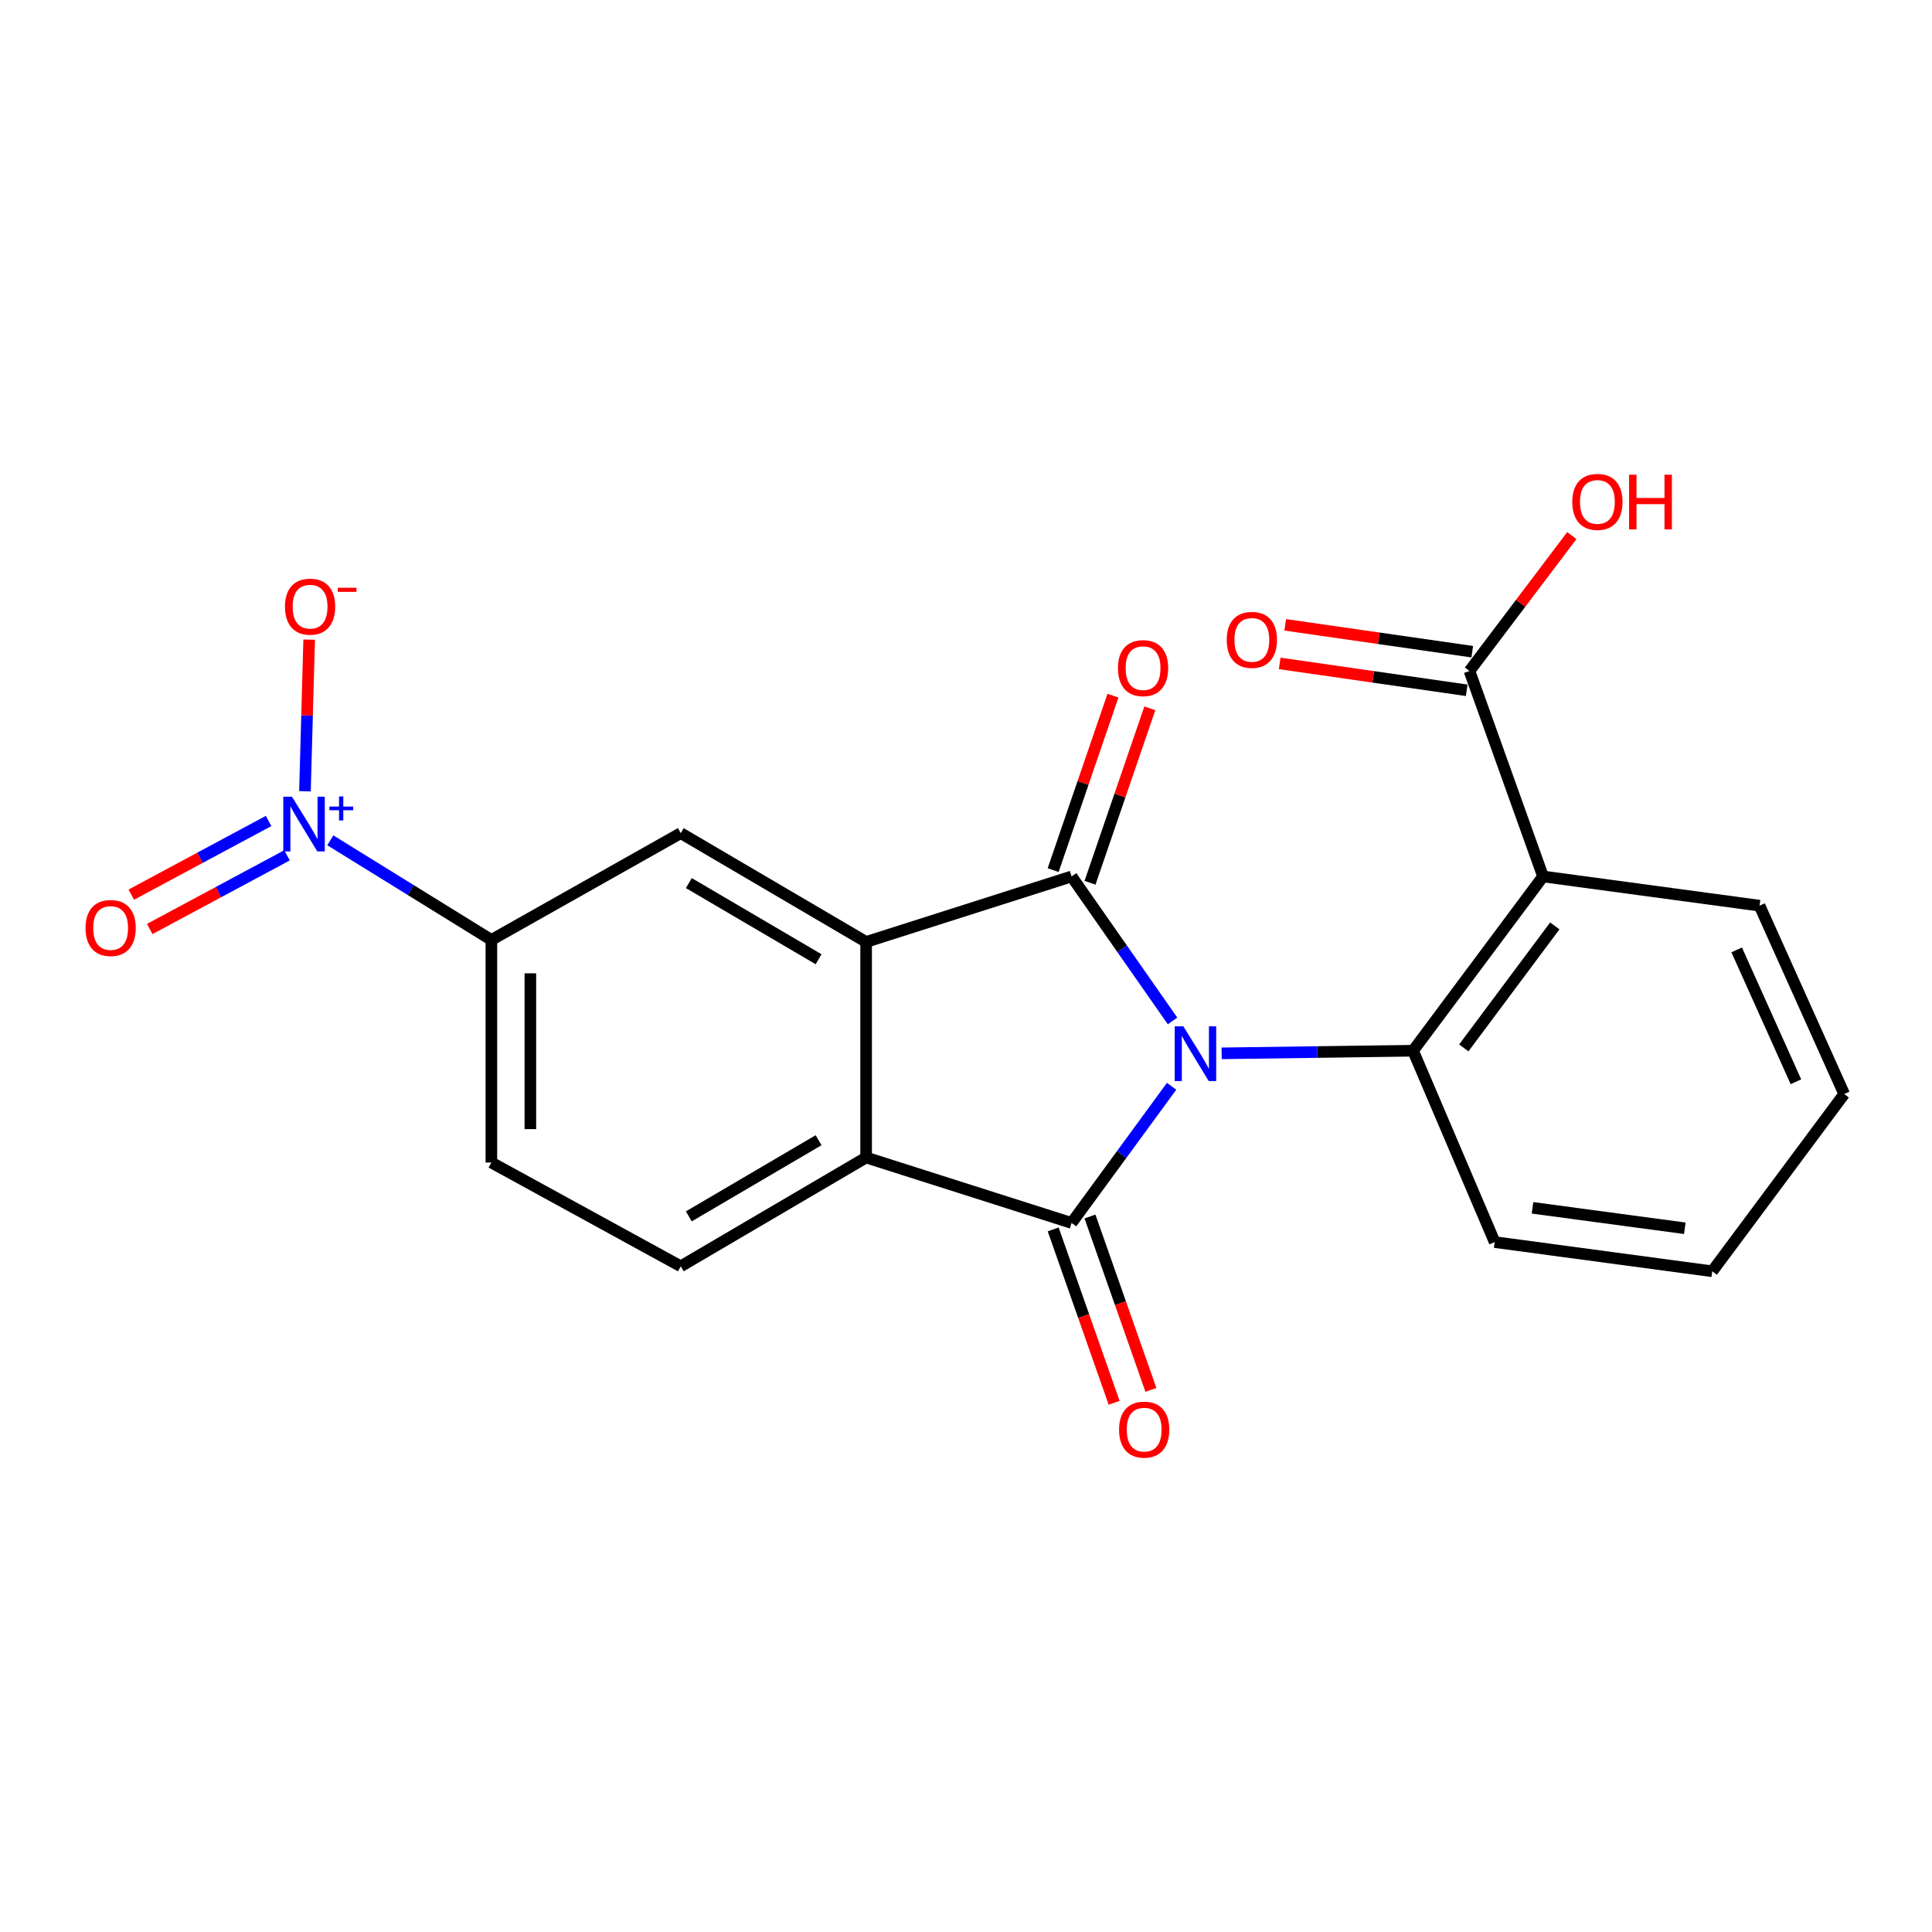 <?xml version='1.0' encoding='iso-8859-1'?>
<svg version='1.1' baseProfile='full'
              xmlns='http://www.w3.org/2000/svg'
                      xmlns:rdkit='http://www.rdkit.org/xml'
                      xmlns:xlink='http://www.w3.org/1999/xlink'
                  xml:space='preserve'
width='1000px' height='1000px' viewBox='0 0 1000 1000'>
<!-- END OF HEADER -->
<rect style='opacity:1.0;fill:#FFFFFF;stroke:none' width='1000' height='1000' x='0' y='0'> </rect>
<path class='bond-0' d='M 606.913,528.431 L 580.78,491.041' style='fill:none;fill-rule:evenodd;stroke:#0000FF;stroke-width:6px;stroke-linecap:butt;stroke-linejoin:miter;stroke-opacity:1' />
<path class='bond-0' d='M 580.78,491.041 L 554.647,453.651' style='fill:none;fill-rule:evenodd;stroke:#000000;stroke-width:6px;stroke-linecap:butt;stroke-linejoin:miter;stroke-opacity:1' />
<path class='bond-1' d='M 606.416,562.263 L 580.532,597.633' style='fill:none;fill-rule:evenodd;stroke:#0000FF;stroke-width:6px;stroke-linecap:butt;stroke-linejoin:miter;stroke-opacity:1' />
<path class='bond-1' d='M 580.532,597.633 L 554.647,633.002' style='fill:none;fill-rule:evenodd;stroke:#000000;stroke-width:6px;stroke-linecap:butt;stroke-linejoin:miter;stroke-opacity:1' />
<path class='bond-3' d='M 632.321,545.204 L 681.86,544.529' style='fill:none;fill-rule:evenodd;stroke:#0000FF;stroke-width:6px;stroke-linecap:butt;stroke-linejoin:miter;stroke-opacity:1' />
<path class='bond-3' d='M 681.86,544.529 L 731.398,543.853' style='fill:none;fill-rule:evenodd;stroke:#000000;stroke-width:6px;stroke-linecap:butt;stroke-linejoin:miter;stroke-opacity:1' />
<path class='bond-2' d='M 554.647,453.651 L 448.303,487.548' style='fill:none;fill-rule:evenodd;stroke:#000000;stroke-width:6px;stroke-linecap:butt;stroke-linejoin:miter;stroke-opacity:1' />
<path class='bond-11' d='M 564.19,456.923 L 579.672,411.772' style='fill:none;fill-rule:evenodd;stroke:#000000;stroke-width:6px;stroke-linecap:butt;stroke-linejoin:miter;stroke-opacity:1' />
<path class='bond-11' d='M 579.672,411.772 L 595.154,366.621' style='fill:none;fill-rule:evenodd;stroke:#FF0000;stroke-width:6px;stroke-linecap:butt;stroke-linejoin:miter;stroke-opacity:1' />
<path class='bond-11' d='M 545.104,450.378 L 560.586,405.227' style='fill:none;fill-rule:evenodd;stroke:#000000;stroke-width:6px;stroke-linecap:butt;stroke-linejoin:miter;stroke-opacity:1' />
<path class='bond-11' d='M 560.586,405.227 L 576.067,360.077' style='fill:none;fill-rule:evenodd;stroke:#FF0000;stroke-width:6px;stroke-linecap:butt;stroke-linejoin:miter;stroke-opacity:1' />
<path class='bond-4' d='M 554.647,633.002 L 448.303,599.127' style='fill:none;fill-rule:evenodd;stroke:#000000;stroke-width:6px;stroke-linecap:butt;stroke-linejoin:miter;stroke-opacity:1' />
<path class='bond-12' d='M 545.129,636.348 L 560.902,681.218' style='fill:none;fill-rule:evenodd;stroke:#000000;stroke-width:6px;stroke-linecap:butt;stroke-linejoin:miter;stroke-opacity:1' />
<path class='bond-12' d='M 560.902,681.218 L 576.674,726.089' style='fill:none;fill-rule:evenodd;stroke:#FF0000;stroke-width:6px;stroke-linecap:butt;stroke-linejoin:miter;stroke-opacity:1' />
<path class='bond-12' d='M 564.165,629.657 L 579.937,674.527' style='fill:none;fill-rule:evenodd;stroke:#000000;stroke-width:6px;stroke-linecap:butt;stroke-linejoin:miter;stroke-opacity:1' />
<path class='bond-12' d='M 579.937,674.527 L 595.71,719.398' style='fill:none;fill-rule:evenodd;stroke:#FF0000;stroke-width:6px;stroke-linecap:butt;stroke-linejoin:miter;stroke-opacity:1' />
<path class='bond-7' d='M 448.303,487.548 L 352.361,431.232' style='fill:none;fill-rule:evenodd;stroke:#000000;stroke-width:6px;stroke-linecap:butt;stroke-linejoin:miter;stroke-opacity:1' />
<path class='bond-7' d='M 423.697,496.501 L 356.538,457.08' style='fill:none;fill-rule:evenodd;stroke:#000000;stroke-width:6px;stroke-linecap:butt;stroke-linejoin:miter;stroke-opacity:1' />
<path class='bond-22' d='M 448.303,487.548 L 448.303,599.127' style='fill:none;fill-rule:evenodd;stroke:#000000;stroke-width:6px;stroke-linecap:butt;stroke-linejoin:miter;stroke-opacity:1' />
<path class='bond-5' d='M 731.398,543.853 L 798.678,453.651' style='fill:none;fill-rule:evenodd;stroke:#000000;stroke-width:6px;stroke-linecap:butt;stroke-linejoin:miter;stroke-opacity:1' />
<path class='bond-5' d='M 757.664,542.386 L 804.759,479.244' style='fill:none;fill-rule:evenodd;stroke:#000000;stroke-width:6px;stroke-linecap:butt;stroke-linejoin:miter;stroke-opacity:1' />
<path class='bond-18' d='M 731.398,543.853 L 773.647,642.9' style='fill:none;fill-rule:evenodd;stroke:#000000;stroke-width:6px;stroke-linecap:butt;stroke-linejoin:miter;stroke-opacity:1' />
<path class='bond-10' d='M 448.303,599.127 L 352.361,655.433' style='fill:none;fill-rule:evenodd;stroke:#000000;stroke-width:6px;stroke-linecap:butt;stroke-linejoin:miter;stroke-opacity:1' />
<path class='bond-10' d='M 423.699,590.171 L 356.539,629.585' style='fill:none;fill-rule:evenodd;stroke:#000000;stroke-width:6px;stroke-linecap:butt;stroke-linejoin:miter;stroke-opacity:1' />
<path class='bond-9' d='M 798.678,453.651 L 760.599,347.306' style='fill:none;fill-rule:evenodd;stroke:#000000;stroke-width:6px;stroke-linecap:butt;stroke-linejoin:miter;stroke-opacity:1' />
<path class='bond-19' d='M 798.678,453.651 L 910.739,468.772' style='fill:none;fill-rule:evenodd;stroke:#000000;stroke-width:6px;stroke-linecap:butt;stroke-linejoin:miter;stroke-opacity:1' />
<path class='bond-6' d='M 170.962,434.94 L 212.648,460.723' style='fill:none;fill-rule:evenodd;stroke:#0000FF;stroke-width:6px;stroke-linecap:butt;stroke-linejoin:miter;stroke-opacity:1' />
<path class='bond-6' d='M 212.648,460.723 L 254.334,486.506' style='fill:none;fill-rule:evenodd;stroke:#000000;stroke-width:6px;stroke-linecap:butt;stroke-linejoin:miter;stroke-opacity:1' />
<path class='bond-13' d='M 157.843,409.558 L 158.933,370.317' style='fill:none;fill-rule:evenodd;stroke:#0000FF;stroke-width:6px;stroke-linecap:butt;stroke-linejoin:miter;stroke-opacity:1' />
<path class='bond-13' d='M 158.933,370.317 L 160.023,331.076' style='fill:none;fill-rule:evenodd;stroke:#FF0000;stroke-width:6px;stroke-linecap:butt;stroke-linejoin:miter;stroke-opacity:1' />
<path class='bond-14' d='M 139.021,424.933 L 103.488,444' style='fill:none;fill-rule:evenodd;stroke:#0000FF;stroke-width:6px;stroke-linecap:butt;stroke-linejoin:miter;stroke-opacity:1' />
<path class='bond-14' d='M 103.488,444 L 67.955,463.068' style='fill:none;fill-rule:evenodd;stroke:#FF0000;stroke-width:6px;stroke-linecap:butt;stroke-linejoin:miter;stroke-opacity:1' />
<path class='bond-14' d='M 148.562,442.712 L 113.029,461.779' style='fill:none;fill-rule:evenodd;stroke:#0000FF;stroke-width:6px;stroke-linecap:butt;stroke-linejoin:miter;stroke-opacity:1' />
<path class='bond-14' d='M 113.029,461.779 L 77.496,480.847' style='fill:none;fill-rule:evenodd;stroke:#FF0000;stroke-width:6px;stroke-linecap:butt;stroke-linejoin:miter;stroke-opacity:1' />
<path class='bond-8' d='M 352.361,431.232 L 254.334,486.506' style='fill:none;fill-rule:evenodd;stroke:#000000;stroke-width:6px;stroke-linecap:butt;stroke-linejoin:miter;stroke-opacity:1' />
<path class='bond-24' d='M 254.334,486.506 L 254.334,601.717' style='fill:none;fill-rule:evenodd;stroke:#000000;stroke-width:6px;stroke-linecap:butt;stroke-linejoin:miter;stroke-opacity:1' />
<path class='bond-24' d='M 274.511,503.787 L 274.511,584.435' style='fill:none;fill-rule:evenodd;stroke:#000000;stroke-width:6px;stroke-linecap:butt;stroke-linejoin:miter;stroke-opacity:1' />
<path class='bond-16' d='M 762.034,337.32 L 713.634,330.365' style='fill:none;fill-rule:evenodd;stroke:#000000;stroke-width:6px;stroke-linecap:butt;stroke-linejoin:miter;stroke-opacity:1' />
<path class='bond-16' d='M 713.634,330.365 L 665.235,323.411' style='fill:none;fill-rule:evenodd;stroke:#FF0000;stroke-width:6px;stroke-linecap:butt;stroke-linejoin:miter;stroke-opacity:1' />
<path class='bond-16' d='M 759.164,357.292 L 710.764,350.337' style='fill:none;fill-rule:evenodd;stroke:#000000;stroke-width:6px;stroke-linecap:butt;stroke-linejoin:miter;stroke-opacity:1' />
<path class='bond-16' d='M 710.764,350.337 L 662.365,343.382' style='fill:none;fill-rule:evenodd;stroke:#FF0000;stroke-width:6px;stroke-linecap:butt;stroke-linejoin:miter;stroke-opacity:1' />
<path class='bond-17' d='M 760.599,347.306 L 787.09,312.258' style='fill:none;fill-rule:evenodd;stroke:#000000;stroke-width:6px;stroke-linecap:butt;stroke-linejoin:miter;stroke-opacity:1' />
<path class='bond-17' d='M 787.09,312.258 L 813.582,277.209' style='fill:none;fill-rule:evenodd;stroke:#FF0000;stroke-width:6px;stroke-linecap:butt;stroke-linejoin:miter;stroke-opacity:1' />
<path class='bond-15' d='M 352.361,655.433 L 254.334,601.717' style='fill:none;fill-rule:evenodd;stroke:#000000;stroke-width:6px;stroke-linecap:butt;stroke-linejoin:miter;stroke-opacity:1' />
<path class='bond-21' d='M 773.647,642.9 L 886.257,658.022' style='fill:none;fill-rule:evenodd;stroke:#000000;stroke-width:6px;stroke-linecap:butt;stroke-linejoin:miter;stroke-opacity:1' />
<path class='bond-21' d='M 793.224,625.171 L 872.051,635.756' style='fill:none;fill-rule:evenodd;stroke:#000000;stroke-width:6px;stroke-linecap:butt;stroke-linejoin:miter;stroke-opacity:1' />
<path class='bond-23' d='M 910.739,468.772 L 954.545,566.272' style='fill:none;fill-rule:evenodd;stroke:#000000;stroke-width:6px;stroke-linecap:butt;stroke-linejoin:miter;stroke-opacity:1' />
<path class='bond-23' d='M 898.905,491.666 L 929.57,559.917' style='fill:none;fill-rule:evenodd;stroke:#000000;stroke-width:6px;stroke-linecap:butt;stroke-linejoin:miter;stroke-opacity:1' />
<path class='bond-20' d='M 954.545,566.272 L 886.257,658.022' style='fill:none;fill-rule:evenodd;stroke:#000000;stroke-width:6px;stroke-linecap:butt;stroke-linejoin:miter;stroke-opacity:1' />
<path  class='atom-0' d='M 612.505 531.229
L 621.785 546.229
Q 622.705 547.709, 624.185 550.389
Q 625.665 553.069, 625.745 553.229
L 625.745 531.229
L 629.505 531.229
L 629.505 559.549
L 625.625 559.549
L 615.665 543.149
Q 614.505 541.229, 613.265 539.029
Q 612.065 536.829, 611.705 536.149
L 611.705 559.549
L 608.025 559.549
L 608.025 531.229
L 612.505 531.229
' fill='#0000FF'/>
<path  class='atom-7' d='M 151.111 412.375
L 160.391 427.375
Q 161.311 428.855, 162.791 431.535
Q 164.271 434.215, 164.351 434.375
L 164.351 412.375
L 168.111 412.375
L 168.111 440.695
L 164.231 440.695
L 154.271 424.295
Q 153.111 422.375, 151.871 420.175
Q 150.671 417.975, 150.311 417.295
L 150.311 440.695
L 146.631 440.695
L 146.631 412.375
L 151.111 412.375
' fill='#0000FF'/>
<path  class='atom-7' d='M 170.487 417.48
L 175.477 417.48
L 175.477 412.226
L 177.695 412.226
L 177.695 417.48
L 182.816 417.48
L 182.816 419.38
L 177.695 419.38
L 177.695 424.66
L 175.477 424.66
L 175.477 419.38
L 170.487 419.38
L 170.487 417.48
' fill='#0000FF'/>
<path  class='atom-12' d='M 578.649 345.817
Q 578.649 339.017, 582.009 335.217
Q 585.369 331.417, 591.649 331.417
Q 597.929 331.417, 601.289 335.217
Q 604.649 339.017, 604.649 345.817
Q 604.649 352.697, 601.249 356.617
Q 597.849 360.497, 591.649 360.497
Q 585.409 360.497, 582.009 356.617
Q 578.649 352.737, 578.649 345.817
M 591.649 357.297
Q 595.969 357.297, 598.289 354.417
Q 600.649 351.497, 600.649 345.817
Q 600.649 340.257, 598.289 337.457
Q 595.969 334.617, 591.649 334.617
Q 587.329 334.617, 584.969 337.417
Q 582.649 340.217, 582.649 345.817
Q 582.649 351.537, 584.969 354.417
Q 587.329 357.297, 591.649 357.297
' fill='#FF0000'/>
<path  class='atom-13' d='M 579.221 739.976
Q 579.221 733.176, 582.581 729.376
Q 585.941 725.576, 592.221 725.576
Q 598.501 725.576, 601.861 729.376
Q 605.221 733.176, 605.221 739.976
Q 605.221 746.856, 601.821 750.776
Q 598.421 754.656, 592.221 754.656
Q 585.981 754.656, 582.581 750.776
Q 579.221 746.896, 579.221 739.976
M 592.221 751.456
Q 596.541 751.456, 598.861 748.576
Q 601.221 745.656, 601.221 739.976
Q 601.221 734.416, 598.861 731.616
Q 596.541 728.776, 592.221 728.776
Q 587.901 728.776, 585.541 731.576
Q 583.221 734.376, 583.221 739.976
Q 583.221 745.696, 585.541 748.576
Q 587.901 751.456, 592.221 751.456
' fill='#FF0000'/>
<path  class='atom-14' d='M 147.499 314.004
Q 147.499 307.204, 150.859 303.404
Q 154.219 299.604, 160.499 299.604
Q 166.779 299.604, 170.139 303.404
Q 173.499 307.204, 173.499 314.004
Q 173.499 320.884, 170.099 324.804
Q 166.699 328.684, 160.499 328.684
Q 154.259 328.684, 150.859 324.804
Q 147.499 320.924, 147.499 314.004
M 160.499 325.484
Q 164.819 325.484, 167.139 322.604
Q 169.499 319.684, 169.499 314.004
Q 169.499 308.444, 167.139 305.644
Q 164.819 302.804, 160.499 302.804
Q 156.179 302.804, 153.819 305.604
Q 151.499 308.404, 151.499 314.004
Q 151.499 319.724, 153.819 322.604
Q 156.179 325.484, 160.499 325.484
' fill='#FF0000'/>
<path  class='atom-14' d='M 174.819 304.227
L 184.508 304.227
L 184.508 306.339
L 174.819 306.339
L 174.819 304.227
' fill='#FF0000'/>
<path  class='atom-15' d='M 44.271 480.331
Q 44.271 473.531, 47.631 469.731
Q 50.991 465.931, 57.271 465.931
Q 63.551 465.931, 66.911 469.731
Q 70.271 473.531, 70.271 480.331
Q 70.271 487.211, 66.871 491.131
Q 63.471 495.011, 57.271 495.011
Q 51.031 495.011, 47.631 491.131
Q 44.271 487.251, 44.271 480.331
M 57.271 491.811
Q 61.591 491.811, 63.911 488.931
Q 66.271 486.011, 66.271 480.331
Q 66.271 474.771, 63.911 471.971
Q 61.591 469.131, 57.271 469.131
Q 52.951 469.131, 50.591 471.931
Q 48.271 474.731, 48.271 480.331
Q 48.271 486.051, 50.591 488.931
Q 52.951 491.811, 57.271 491.811
' fill='#FF0000'/>
<path  class='atom-17' d='M 634.955 331.2
Q 634.955 324.4, 638.315 320.6
Q 641.675 316.8, 647.955 316.8
Q 654.235 316.8, 657.595 320.6
Q 660.955 324.4, 660.955 331.2
Q 660.955 338.08, 657.555 342
Q 654.155 345.88, 647.955 345.88
Q 641.715 345.88, 638.315 342
Q 634.955 338.12, 634.955 331.2
M 647.955 342.68
Q 652.275 342.68, 654.595 339.8
Q 656.955 336.88, 656.955 331.2
Q 656.955 325.64, 654.595 322.84
Q 652.275 320, 647.955 320
Q 643.635 320, 641.275 322.8
Q 638.955 325.6, 638.955 331.2
Q 638.955 336.92, 641.275 339.8
Q 643.635 342.68, 647.955 342.68
' fill='#FF0000'/>
<path  class='atom-18' d='M 813.813 259.784
Q 813.813 252.984, 817.173 249.184
Q 820.533 245.384, 826.813 245.384
Q 833.093 245.384, 836.453 249.184
Q 839.813 252.984, 839.813 259.784
Q 839.813 266.664, 836.413 270.584
Q 833.013 274.464, 826.813 274.464
Q 820.573 274.464, 817.173 270.584
Q 813.813 266.704, 813.813 259.784
M 826.813 271.264
Q 831.133 271.264, 833.453 268.384
Q 835.813 265.464, 835.813 259.784
Q 835.813 254.224, 833.453 251.424
Q 831.133 248.584, 826.813 248.584
Q 822.493 248.584, 820.133 251.384
Q 817.813 254.184, 817.813 259.784
Q 817.813 265.504, 820.133 268.384
Q 822.493 271.264, 826.813 271.264
' fill='#FF0000'/>
<path  class='atom-18' d='M 843.213 245.704
L 847.053 245.704
L 847.053 257.744
L 861.533 257.744
L 861.533 245.704
L 865.373 245.704
L 865.373 274.024
L 861.533 274.024
L 861.533 260.944
L 847.053 260.944
L 847.053 274.024
L 843.213 274.024
L 843.213 245.704
' fill='#FF0000'/>
</svg>
